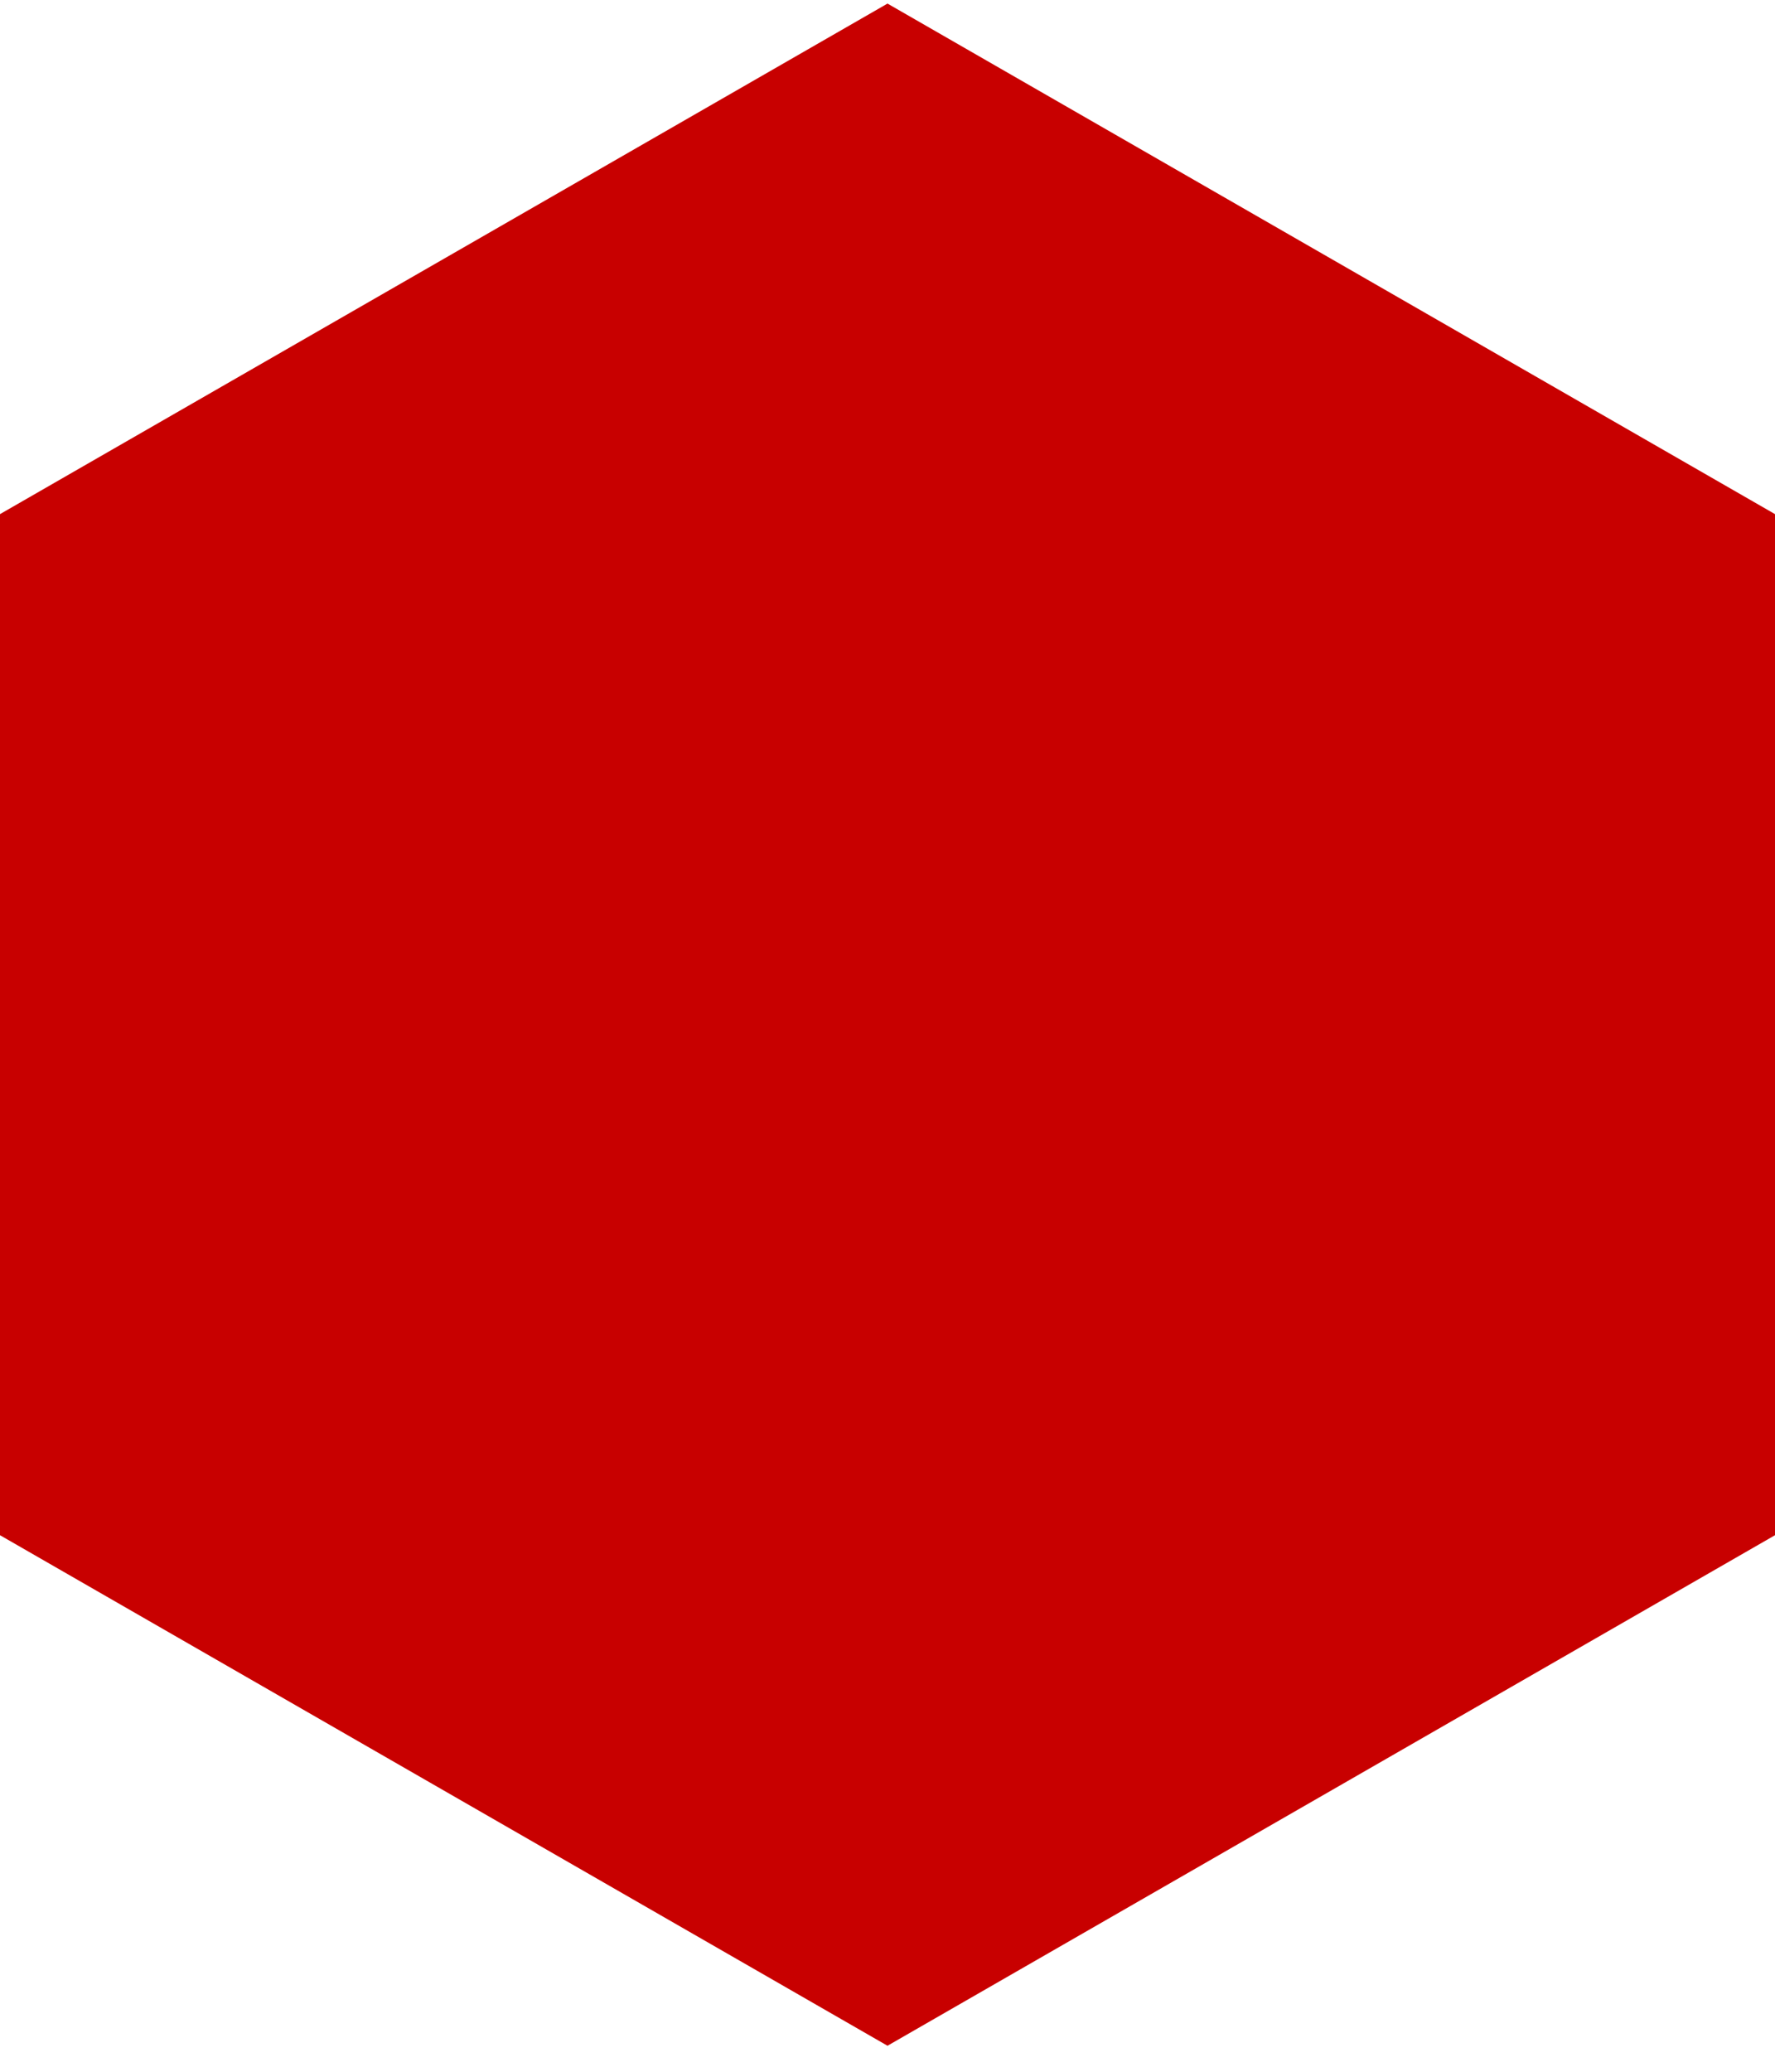 <svg width="60" height="70" viewBox="0 0 60 70" fill="none" xmlns="http://www.w3.org/2000/svg">
<path d="M30 0.121L60 17.371V51.871L30 69.121L3.05176e-05 51.871V17.371L30 0.121Z" fill="#C80000"/>
</svg>
